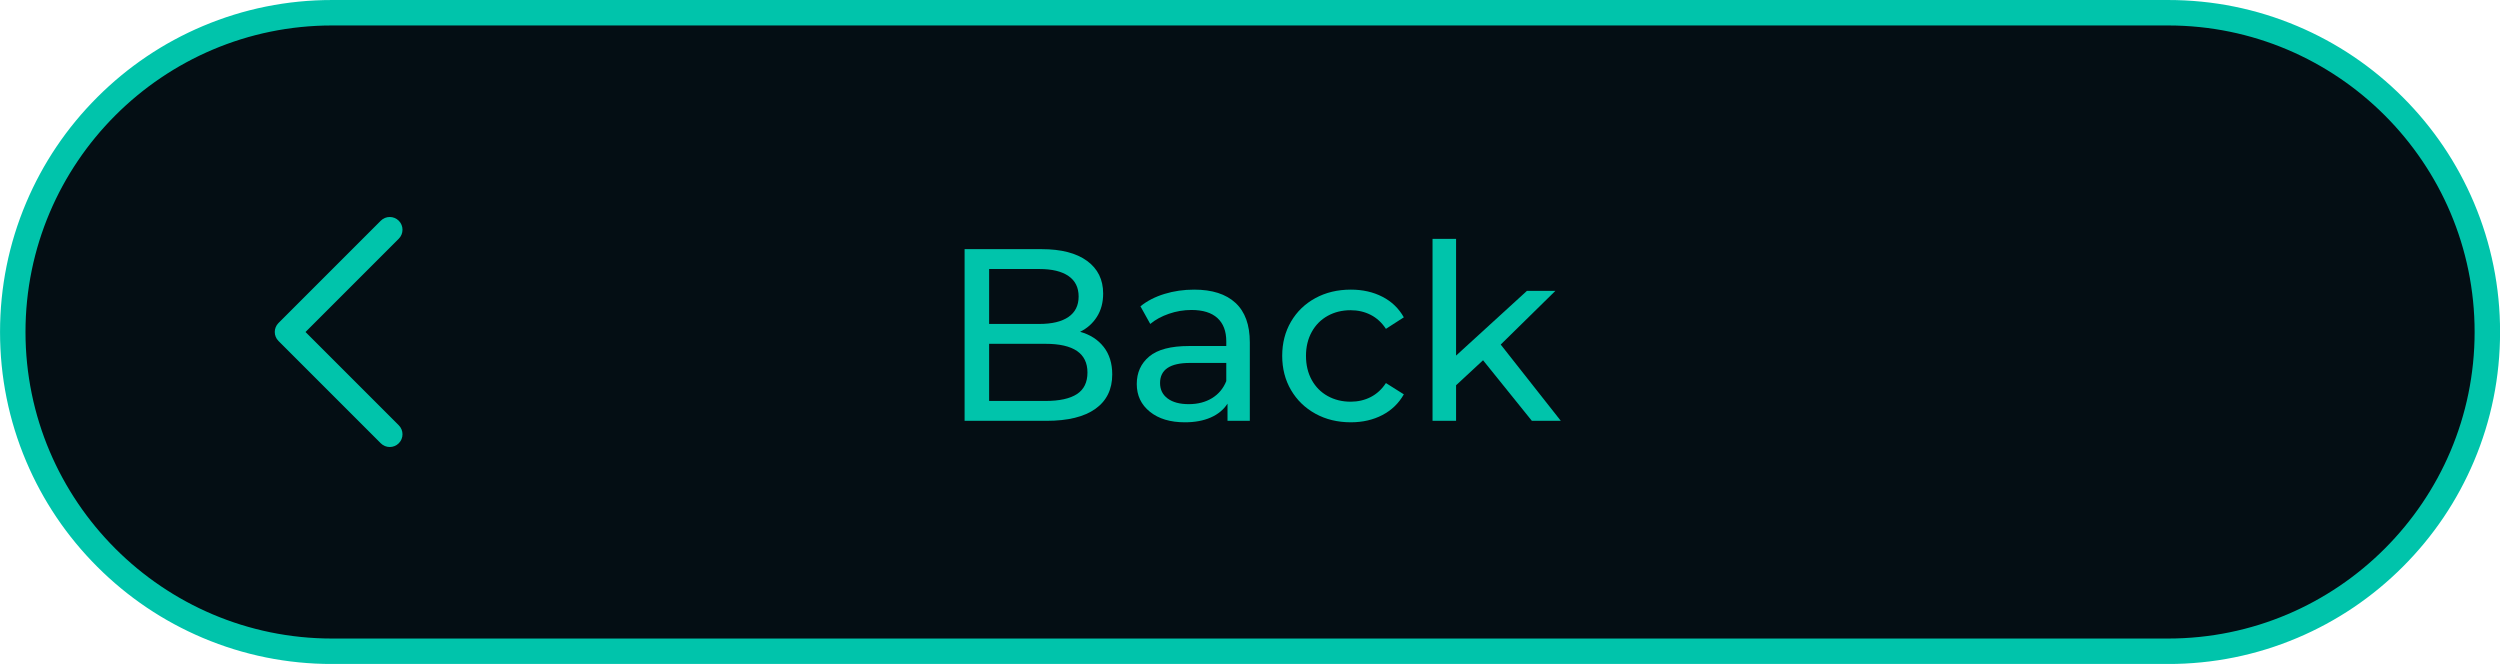 <?xml version="1.0" encoding="UTF-8"?>
<!DOCTYPE svg PUBLIC '-//W3C//DTD SVG 1.0//EN'
          'http://www.w3.org/TR/2001/REC-SVG-20010904/DTD/svg10.dtd'>
<svg height="603.8" preserveAspectRatio="xMidYMid meet" version="1.0" viewBox="863.2 792.9 2273.5 603.8" width="2273.5" xmlns="http://www.w3.org/2000/svg" xmlns:xlink="http://www.w3.org/1999/xlink" zoomAndPan="magnify"
><g
  ><g
    ><g id="change1_1"
      ><path d="M1165.146,1385.158h1669.707c160.349,0,290.337-129.988,290.337-290.337v0 c0-160.349-129.989-290.337-290.337-290.337H1165.146c-160.349,0-290.337,129.988-290.337,290.337v0 C874.809,1255.17,1004.798,1385.158,1165.146,1385.158z" fill="#040e14"
      /></g
      ><g id="change2_1"
      ><path d="M2834.853,1396.732H1165.146c-40.753,0-80.292-7.984-117.521-23.73 c-35.953-15.206-68.239-36.974-95.962-64.697c-27.724-27.723-49.491-60.01-64.698-95.963 c-15.747-37.229-23.73-76.768-23.73-117.521c0-40.753,7.984-80.293,23.73-117.521c15.207-35.953,36.974-68.239,64.698-95.963 c27.723-27.724,60.009-49.491,95.962-64.698c37.229-15.747,76.768-23.73,117.521-23.73h1669.707 c40.753,0,80.292,7.984,117.521,23.73c35.953,15.207,68.24,36.974,95.963,64.698c27.723,27.723,49.491,60.01,64.697,95.962 c15.747,37.229,23.73,76.768,23.73,117.521c0,40.753-7.983,80.293-23.73,117.521c-15.207,35.953-36.974,68.239-64.697,95.963 c-27.723,27.723-60.01,49.491-95.963,64.697C2915.146,1388.749,2875.606,1396.732,2834.853,1396.732z M1165.146,816.057 c-153.71,0-278.763,125.052-278.763,278.763c0,153.711,125.052,278.764,278.763,278.764h1669.707 c153.71,0,278.763-125.052,278.763-278.763s-125.053-278.763-278.763-278.763H1165.146z" fill="#00c4ab"
      /></g
    ></g
    ><g fill="#00c4ab" id="change2_2"
    ><path d="M1866.86,1108.352c5.199,6.616,7.807,14.98,7.807,25.092c0,13.534-5.094,23.948-15.282,31.227 c-10.188,7.279-25.017,10.926-44.489,10.926h-74.495V1019.48h70.034c17.843,0,31.633,3.572,41.369,10.7 c9.736,7.143,14.604,17.03,14.604,29.659c0,8.183-1.899,15.251-5.682,21.189c-3.798,5.953-8.892,10.489-15.282,13.609 C1854.517,1097.169,1861.645,1101.735,1866.86,1108.352z M1762.707,1037.55v49.944h45.724c11.439,0,20.255-2.11,26.419-6.345 c6.164-4.235,9.254-10.444,9.254-18.627c0-8.168-3.089-14.393-9.254-18.627c-6.164-4.235-14.98-6.345-26.419-6.345H1762.707z M1842.551,1151.288c6.39-4.159,9.585-10.7,9.585-19.622c0-17.406-12.705-26.102-38.129-26.102h-51.301v51.963h51.301 C1826.636,1157.527,1836.146,1155.448,1842.551,1151.288z"
      /><path d="M1986.732,1068.324c8.711,8.033,13.051,19.999,13.051,35.899v71.374h-20.285v-15.613 c-3.571,5.501-8.666,9.705-15.281,12.599c-6.616,2.909-14.468,4.355-23.526,4.355c-13.247,0-23.842-3.195-31.784-9.6 c-7.958-6.39-11.936-14.784-11.936-25.198c0-10.399,3.798-18.763,11.378-25.093c7.581-6.314,19.622-9.479,36.125-9.479h33.909 v-4.235c0-9.208-2.683-16.277-8.033-21.189c-5.35-4.898-13.232-7.355-23.646-7.355c-6.993,0-13.82,1.145-20.511,3.451 c-6.691,2.306-12.343,5.395-16.955,9.254l-8.921-16.05c6.089-4.913,13.382-8.666,21.852-11.258 c8.485-2.607,17.467-3.903,26.992-3.903C1965.513,1056.283,1978.036,1060.291,1986.732,1068.324z M1965.437,1154.965 c5.953-3.647,10.263-8.801,12.946-15.492v-16.517h-33.02c-18.13,0-27.203,6.104-27.203,18.296c0,5.953,2.306,10.625,6.917,14.046 c4.597,3.421,11.002,5.139,19.17,5.139C1952.431,1160.436,1959.484,1158.612,1965.437,1154.965z"
      /><path d="M2059.448,1169.132c-9.449-5.199-16.849-12.388-22.199-21.521 c-5.35-9.148-8.018-19.517-8.018-31.121c0-11.589,2.668-21.958,8.018-31.106c5.35-9.148,12.75-16.276,22.199-21.415 c9.434-5.124,20.179-7.686,32.221-7.686c10.715,0,20.255,2.155,28.664,6.465c8.394,4.31,14.905,10.549,19.516,18.733 l-16.291,10.474c-3.708-5.637-8.319-9.887-13.82-12.705c-5.501-2.818-11.604-4.235-18.296-4.235 c-7.731,0-14.679,1.703-20.843,5.124c-6.179,3.421-11.001,8.289-14.498,14.604c-3.497,6.329-5.244,13.578-5.244,21.747 c0,8.334,1.748,15.658,5.244,21.973c3.497,6.314,8.319,11.182,14.498,14.603c6.164,3.421,13.112,5.139,20.843,5.139 c6.691,0,12.795-1.417,18.296-4.234c5.501-2.833,10.113-7.068,13.82-12.72l16.291,10.263 c-4.612,8.168-11.122,14.453-19.516,18.839c-8.409,4.386-17.949,6.586-28.664,6.586 C2079.628,1176.938,2068.882,1174.331,2059.448,1169.132z"
      /><path d="M2211.888,1120.513l-24.535,22.742v32.342h-21.4v-165.491h21.4v106.173l64.457-58.881h25.877 l-49.733,48.844l54.646,69.355h-26.328L2211.888,1120.513z"
    /></g
    ><g
    ><g id="change1_2"
      ><path d="M1217.661 1187.835L1124.646 1094.82 1217.661 1001.805z" fill="#040e14"
      /></g
      ><g id="change2_3"
      ><path d="M1217.661,1199.409c-2.962,0-5.924-1.13-8.184-3.39l-93.015-93.015 c-4.52-4.52-4.52-11.848,0-16.368l93.015-93.015c4.52-4.52,11.848-4.52,16.369,0c4.52,4.52,4.52,11.848,0,16.369l-84.831,84.831 l84.831,84.831c4.52,4.52,4.52,11.849,0,16.369C1223.585,1198.279,1220.623,1199.409,1217.661,1199.409z" fill="#00c4ab"
      /></g
    ></g
  ></g
></svg
>
